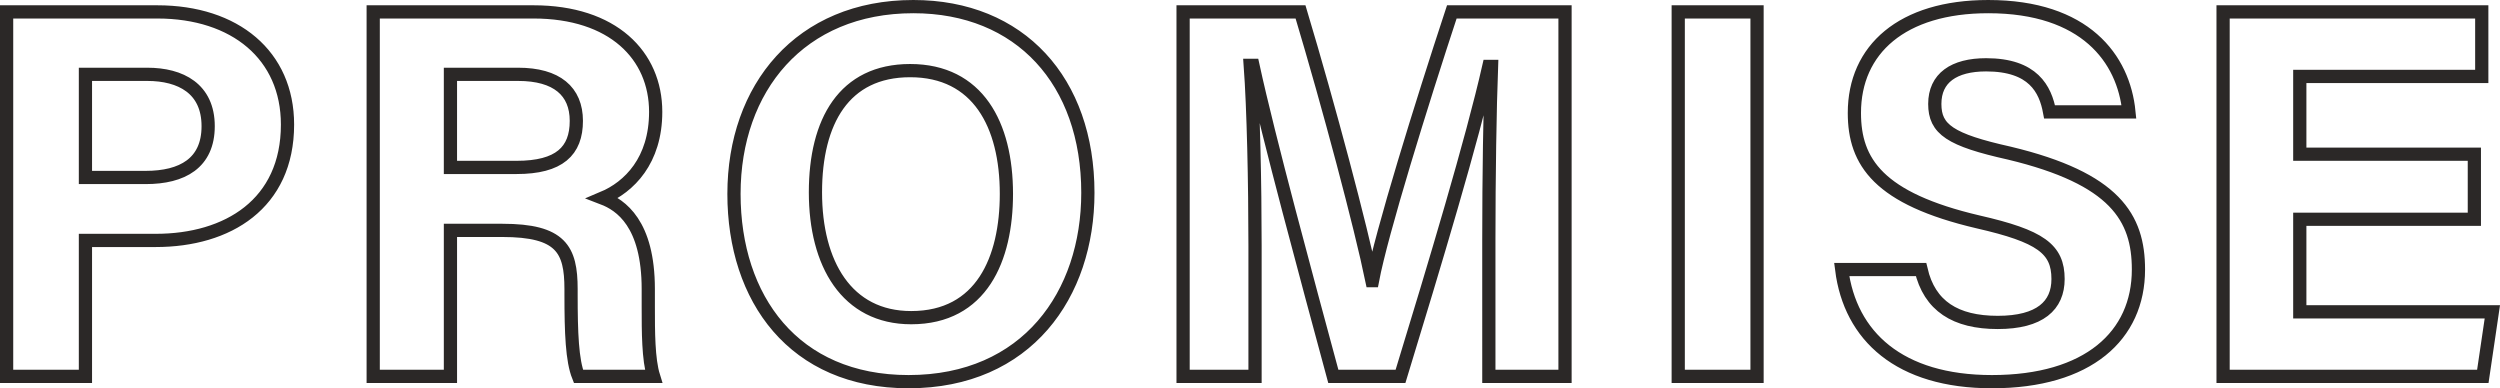 <svg xmlns="http://www.w3.org/2000/svg" width="378.078" height="58.72" viewBox="0 0 378.078 58.72">
  <g id="グループ_63211" data-name="グループ 63211" transform="translate(-415.24 -1326.08)">
    <g id="グループ_63210" data-name="グループ 63210">
      <path id="パス_134066" data-name="パス 134066" d="M-185.76,0h11.92V-20.56h10.64c10.88,0,19.92-5.52,19.92-17.52,0-10.48-7.92-17.04-19.68-17.04h-22.8Zm11.92-45.68h9.36c5.04,0,9.2,2.16,9.2,7.84,0,5.6-3.92,7.76-9.44,7.76h-9.12Zm63.04,23.6c8.88,0,10.4,2.88,10.4,8.88v.8c0,5.84.16,10,1.12,12.4h11.36c-.8-2.56-.8-6.8-.8-10.48V-13.2c0-9.92-4.16-12.72-6.88-13.76,4-1.68,8-5.68,8-13.04,0-8.56-6.48-15.12-18.48-15.12h-24.24V0h11.68V-22.08Zm-7.84-23.6h10.24c5.84,0,8.8,2.56,8.8,7.04,0,4.56-2.56,7.04-9.04,7.04h-10Zm70-10.24c-17.12,0-27.12,12.32-27.12,28.32,0,15.84,9.04,28.4,26.4,28.4,17.92,0,27.12-13.2,27.12-28.56C-22.24-44.64-32.48-55.92-48.64-55.92Zm-.48,9.68c10.24,0,14.56,8.16,14.56,18.64,0,9.84-3.76,18.72-14.4,18.72-9.76,0-14.48-8.16-14.48-18.96C-63.44-38.56-59.12-46.24-49.12-46.24ZM38.4,0H49.92V-55.12H32.8c-4.64,14.08-10.64,33.44-12,40.64h-.08c-1.68-8.16-6.48-26.24-10.8-40.64H-7.84V0H3.04V-19.76c0-9.44-.24-20.8-.72-27.28h.4C5.12-36,10.8-15.12,14.88,0H25.04c5.28-17.28,10.8-35.6,13.36-46.88h.4c-.24,6.24-.4,16.8-.4,26.16ZM67.04-55.12V0H78.96V-55.12ZM91.76-16.16C93.04-6.08,100.48.8,114.48.8c14.56,0,22.16-6.96,22.16-16.96,0-7.84-3.52-13.76-19.52-17.6-8.96-2-11.28-3.6-11.28-7.44,0-3.92,2.88-5.92,7.76-5.92,7.12,0,8.96,3.68,9.6,7.12h12c-.8-8.08-6.64-15.92-21.28-15.92-13.04,0-20.24,6.48-20.24,16.08,0,7.44,3.68,12.96,18.72,16.48,9.44,2.16,12.08,4.08,12.08,8.64,0,4-2.72,6.56-9.12,6.56s-10.32-2.48-11.6-8ZM187.44-33.6h-26.4V-45.36h27.52v-9.76H149.44V0h39.28l1.44-9.76H161.04v-14h26.4Z" transform="translate(602 1383)" fill="none" stroke="#2b2827" stroke-width="2"/>
    </g>
  </g>
</svg>
